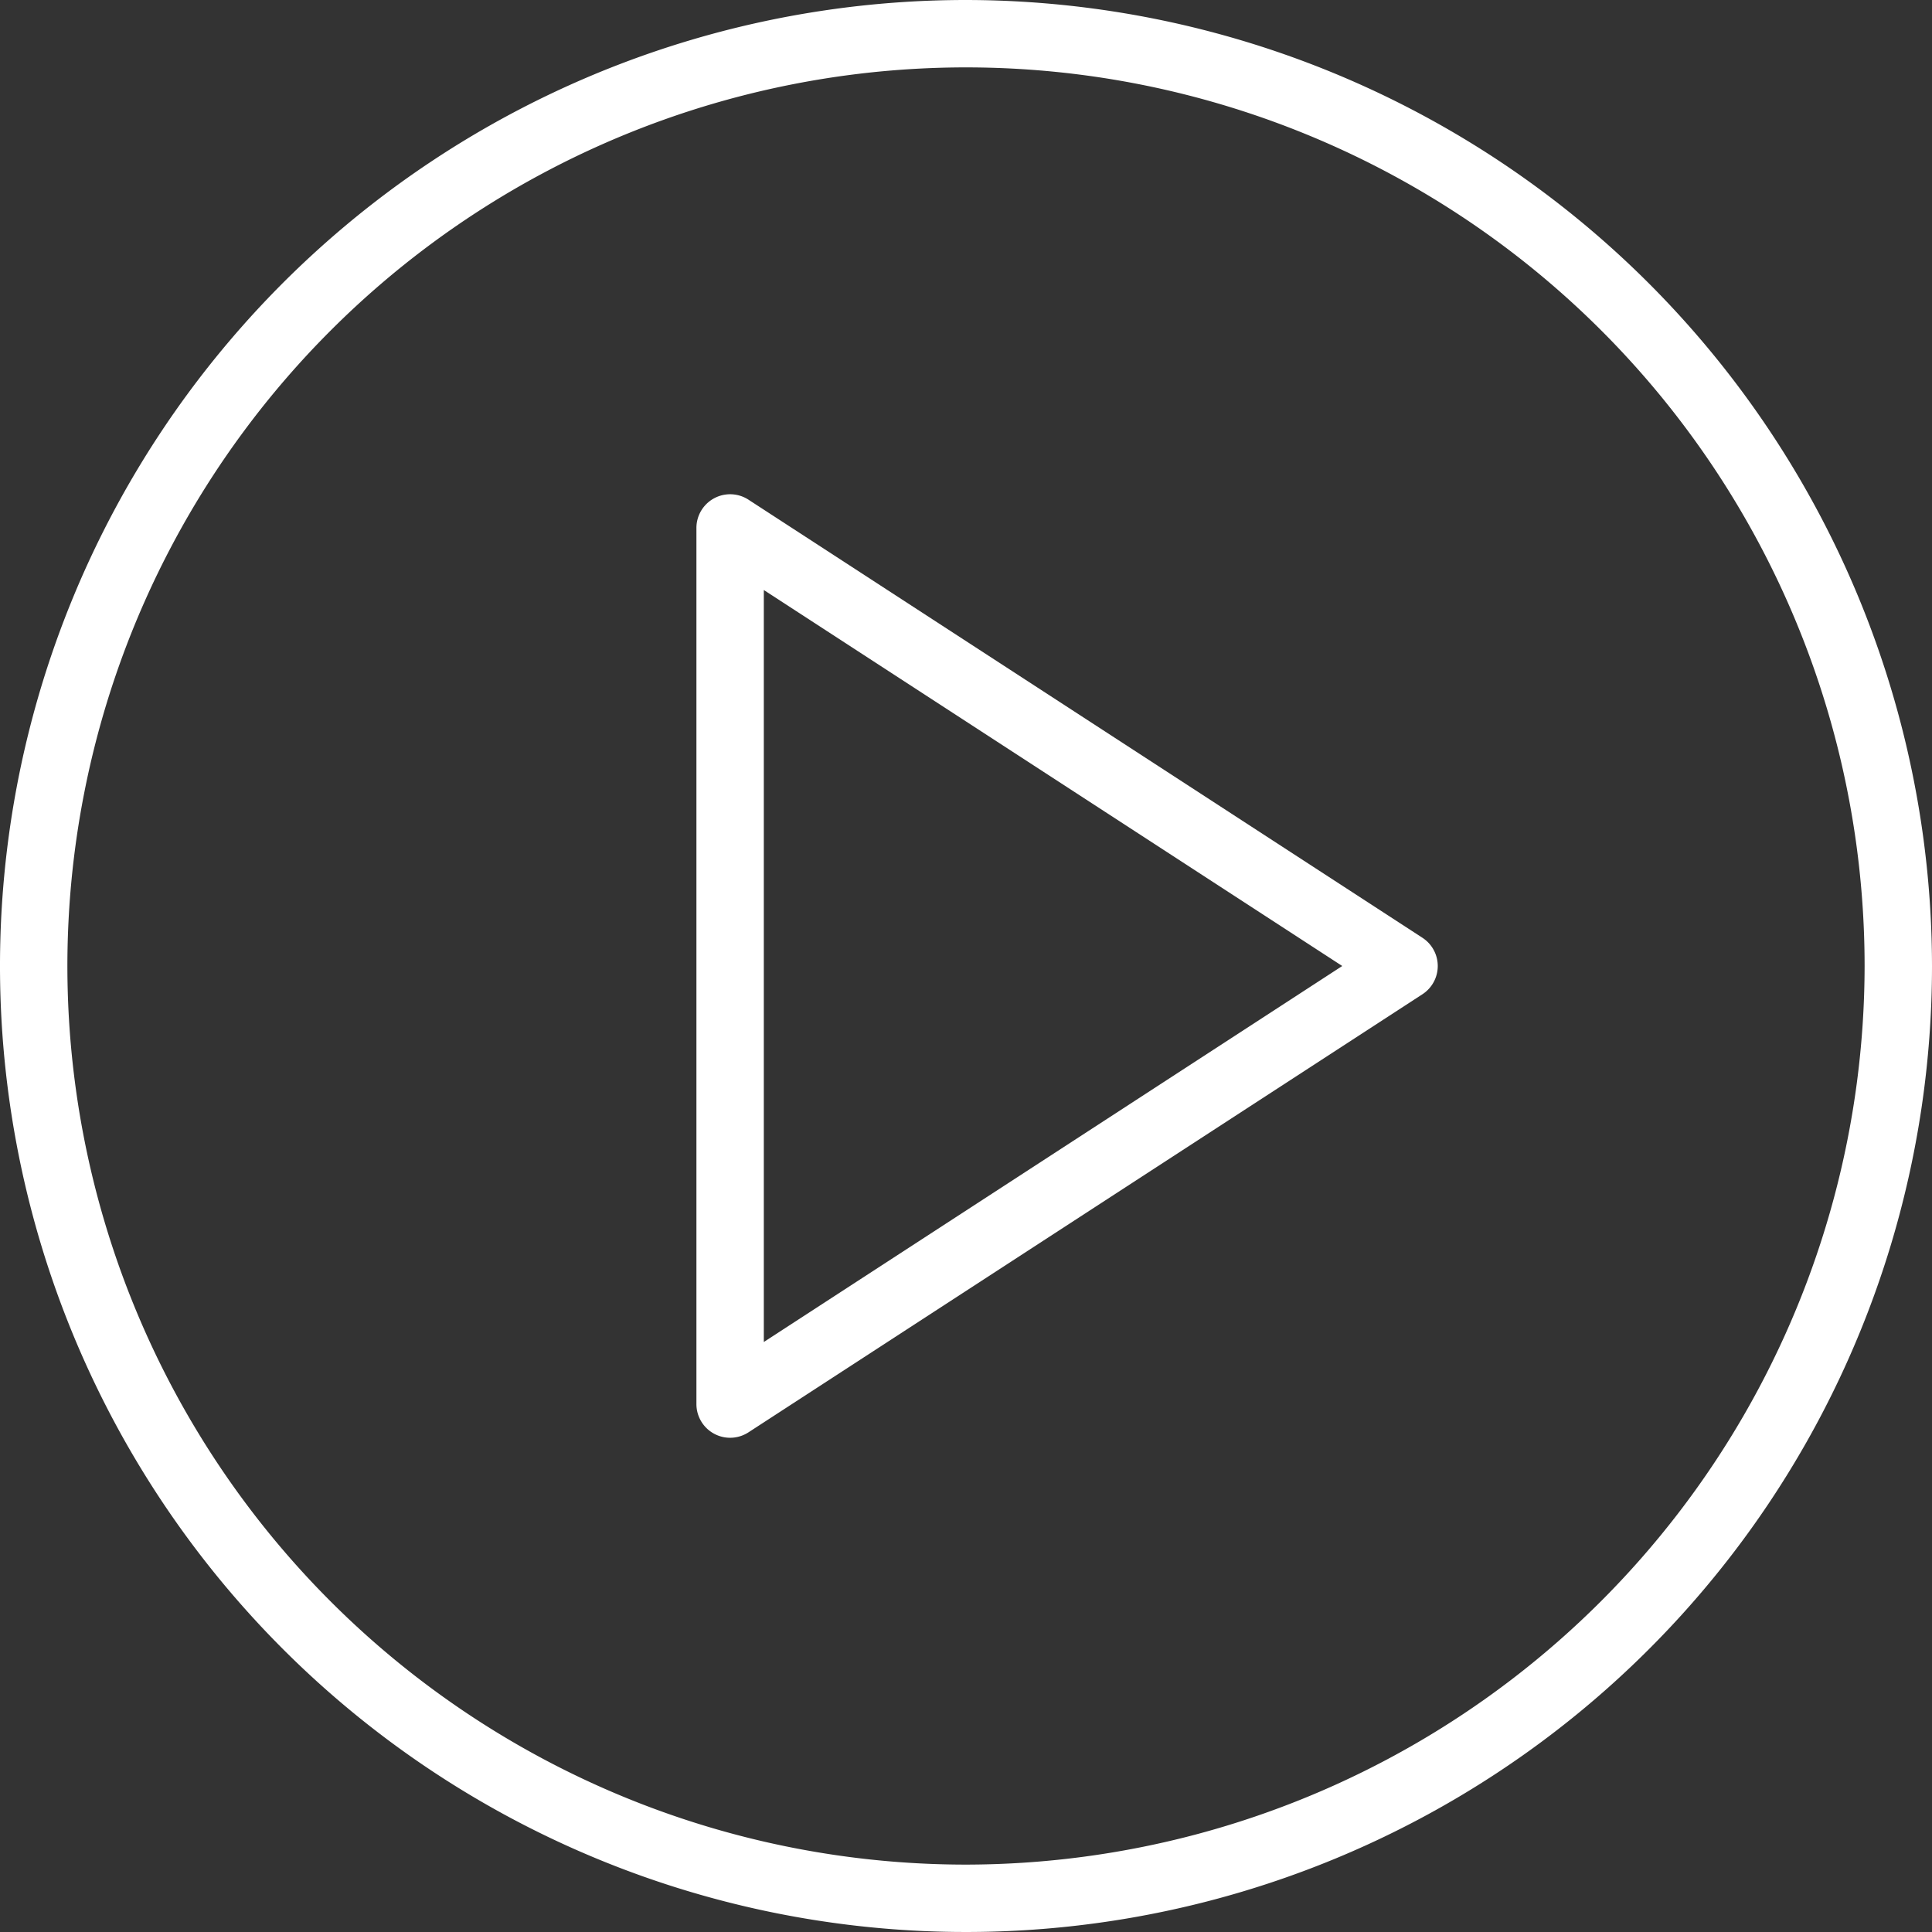 <?xml version="1.0" encoding="UTF-8"?> <svg xmlns="http://www.w3.org/2000/svg" width="86" height="86" viewBox="0 0 86 86"><rect x="0" y="0" width="86" height="86" fill="#333333" stroke="none"/> <g id="Tilda_Icons_30_system_play" transform="translate(-6.5 -6.5)"> <path id="Path_3" data-name="Path 3" d="M69.817,48.243l-30-19.5A1.5,1.5,0,0,0,37.5,30V69a1.5,1.5,0,0,0,2.317,1.258l30-19.5a1.5,1.5,0,0,0,0-2.515ZM40.5,66.237V32.764L66.248,49.5Z" fill="#fff"></path> <path id="Path_4" data-name="Path 4" d="M49.5,6.5a43,43,0,1,0,43,43A43.049,43.049,0,0,0,49.5,6.5Zm0,83a40,40,0,1,1,40-40A40.045,40.045,0,0,1,49.5,89.5Z" fill="#fff"></path> </g> </svg> 